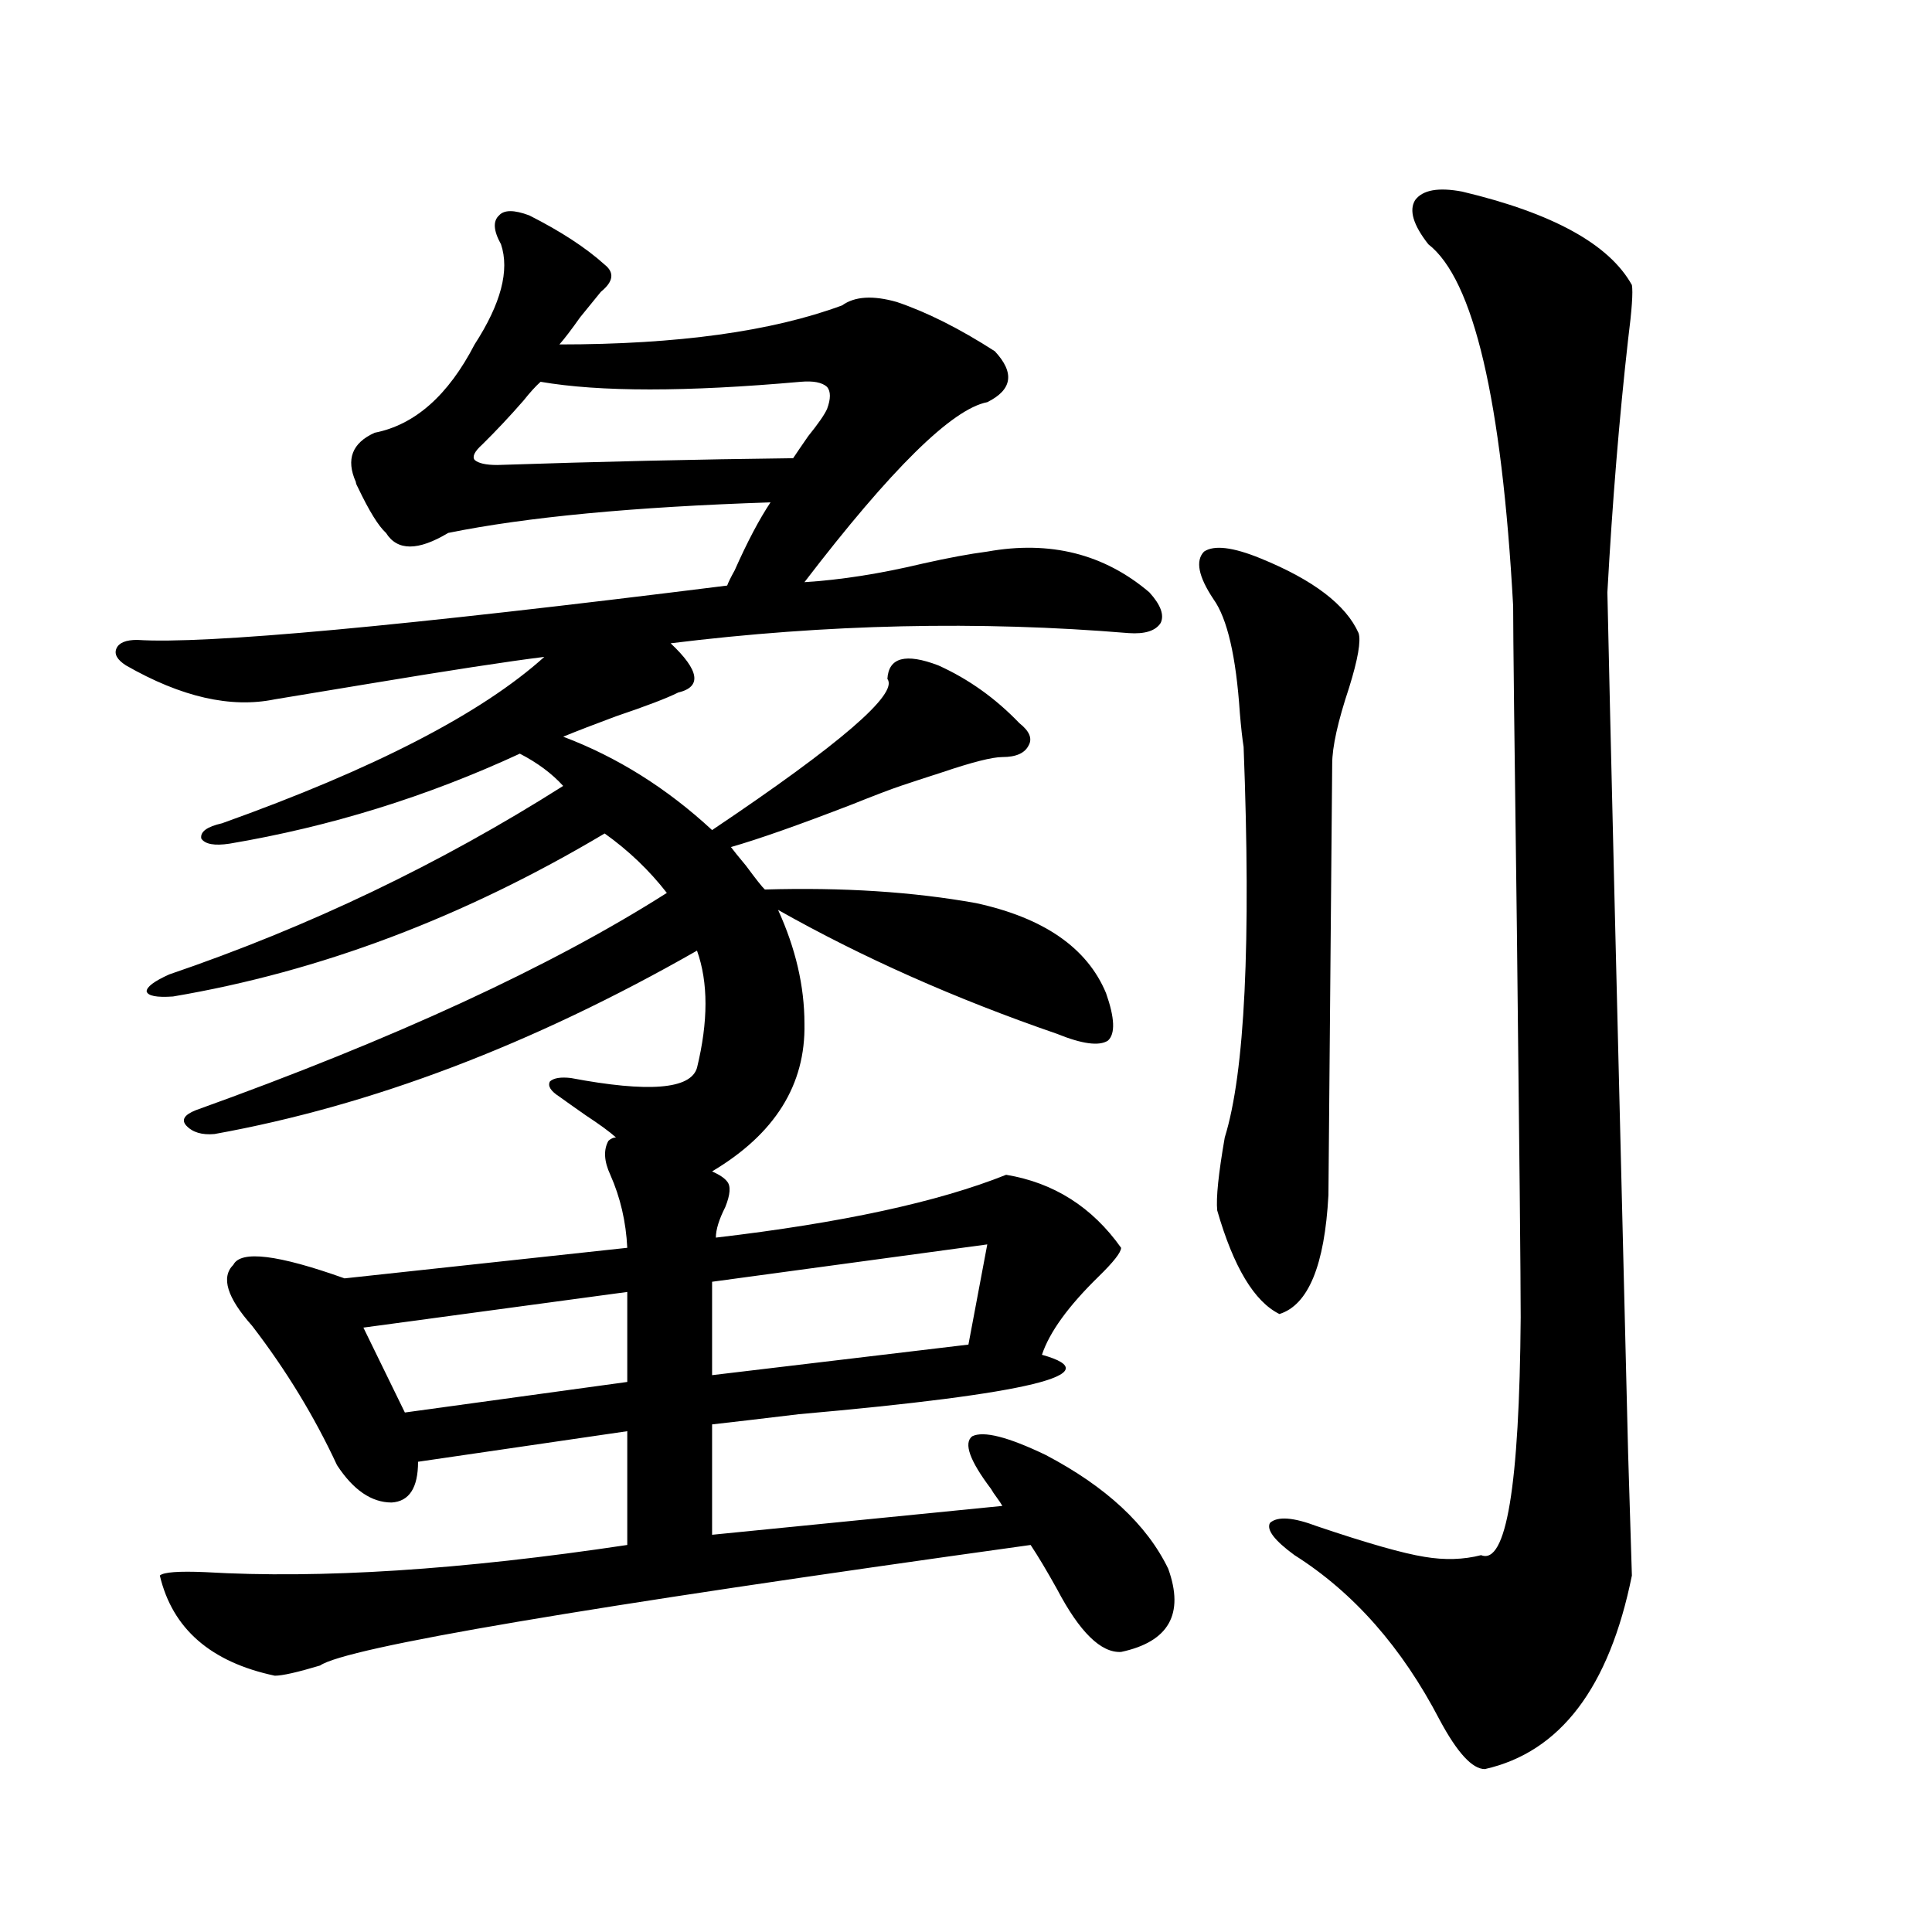 <?xml version="1.0" encoding="utf-8"?>
<!-- Generator: Adobe Illustrator 16.0.0, SVG Export Plug-In . SVG Version: 6.00 Build 0)  -->
<!DOCTYPE svg PUBLIC "-//W3C//DTD SVG 1.1//EN" "http://www.w3.org/Graphics/SVG/1.1/DTD/svg11.dtd">
<svg version="1.1" id="图层_1" xmlns="http://www.w3.org/2000/svg" xmlns:xlink="http://www.w3.org/1999/xlink" x="0px" y="0px"
	 width="1000px" height="1000px" viewBox="0 0 1000 1000" enable-background="new 0 0 1000 1000" xml:space="preserve">
<path d="M273.944,111.484c16.25,8.212,29.268,16.699,39.023,25.488c5.198,4.106,4.543,8.789-1.951,14.063
	c-1.951,2.349-5.533,6.743-10.731,13.184c-4.558,6.454-8.14,11.138-10.731,14.063c61.127,0,109.906-6.729,146.338-20.215
	c6.494-4.683,15.93-5.273,28.292-1.758c15.609,5.273,32.515,13.774,50.73,25.488c10.396,11.138,9.101,19.927-3.902,26.367
	c-18.216,3.516-49.755,34.579-94.632,93.164c18.856-1.167,39.344-4.395,61.462-9.668c13.003-2.925,24.055-4.972,33.17-6.152
	c32.515-5.851,60.486,1.181,83.9,21.094c5.854,6.454,7.805,11.728,5.854,15.82c-2.606,4.106-8.14,5.864-16.585,5.273
	c-77.406-6.44-156.429-4.683-237.067,5.273c14.954,14.063,16.25,22.563,3.902,25.488c-5.854,2.938-16.585,7.031-32.194,12.305
	c-11.066,4.106-20.167,7.622-27.316,10.547c27.957,10.547,53.657,26.669,77.071,48.34c66.34-44.522,96.583-70.601,90.729-78.223
	c0.641-11.124,9.421-13.472,26.341-7.031c15.609,7.031,29.588,17.001,41.95,29.883c5.198,4.106,6.829,7.91,4.878,11.426
	c-1.951,4.106-6.509,6.152-13.658,6.152c-5.213,0-15.609,2.637-31.219,7.91c-9.115,2.938-16.265,5.273-21.463,7.031
	c-5.213,1.758-13.658,4.985-25.365,9.668c-27.316,10.547-48.139,17.88-62.438,21.973c1.296,1.758,3.902,4.985,7.805,9.668
	c5.198,7.031,8.445,11.138,9.756,12.305c40.319-1.167,76.736,1.181,109.266,7.031c35.121,7.622,57.56,23.153,67.315,46.582
	c4.543,12.896,4.878,21.094,0.976,24.609c-4.558,2.938-13.338,1.758-26.341-3.516c-52.682-18.155-100.82-39.551-144.387-64.16
	c9.101,19.927,13.658,39.551,13.658,58.887c0.641,31.641-15.289,57.129-47.804,76.465c3.902,1.758,6.494,3.516,7.805,5.273
	c1.951,2.349,1.616,6.743-0.976,13.184c-3.262,6.454-4.878,11.728-4.878,15.82c65.029-7.608,115.119-18.457,150.24-32.52
	c24.71,4.106,44.542,16.699,59.511,37.793c0,2.349-3.902,7.333-11.707,14.941c-15.609,15.243-25.365,28.716-29.268,40.43
	c35.762,9.97-6.188,20.215-125.851,30.762c-19.512,2.349-34.48,4.106-44.877,5.273v57.129l150.24-14.941
	c-0.655-1.167-1.631-2.637-2.927-4.395c-1.311-1.758-2.286-3.214-2.927-4.395c-11.066-14.64-14.313-23.73-9.756-27.246
	c5.854-2.925,18.536,0.302,38.048,9.668c31.219,16.411,52.347,36.035,63.413,58.887c8.445,23.429,0.32,37.793-24.39,43.066
	c-10.411,0.577-21.463-10.259-33.17-32.52c-5.213-9.366-9.756-16.987-13.658-22.852c-231.549,32.218-354.138,53.022-367.796,62.402
	c-11.707,3.516-19.512,5.273-23.414,5.273c-33.17-7.031-53.017-24.321-59.511-51.855c1.951-1.758,9.756-2.335,23.414-1.758
	c59.831,3.516,132.68-1.167,218.531-14.063v-58.887l-108.29,15.82c0,13.485-4.558,20.517-13.658,21.094
	c-10.411,0-19.847-6.44-28.292-19.336c-11.707-25.187-26.341-49.219-43.901-72.07c-13.018-14.64-16.265-25.187-9.756-31.641
	c3.902-7.608,23.079-5.273,57.56,7.031l146.338-15.82c-0.655-13.472-3.582-26.065-8.78-37.793
	c-3.262-7.031-3.582-12.882-0.976-17.578c1.296-1.167,2.592-1.758,3.902-1.758c-3.262-2.925-8.46-6.729-15.609-11.426
	c-5.854-4.093-10.411-7.319-13.658-9.668c-4.558-2.925-6.188-5.562-4.878-7.91c1.951-1.758,5.519-2.335,10.731-1.758
	c40.319,7.622,62.103,5.864,65.364-5.273c5.854-24.019,5.854-44.233,0-60.645c-85.211,48.642-168.456,80.282-249.75,94.922
	c-6.509,0.591-11.387-0.879-14.634-4.395c-2.606-2.925-0.976-5.562,4.878-7.91c102.757-36.914,184.051-74.405,243.896-112.5
	c-9.115-11.714-19.847-21.973-32.194-30.762c-72.849,43.368-147.313,71.493-223.409,84.375c-8.46,0.591-13.018-0.288-13.658-2.637
	c0-2.335,3.902-5.273,11.707-8.789c72.193-24.609,140.149-57.129,203.897-97.559c-5.854-6.44-13.338-12.003-22.438-16.699
	c-48.139,22.274-98.214,37.793-150.24,46.582c-7.805,1.181-12.683,0.302-14.634-2.637c-0.655-3.516,2.927-6.152,10.731-7.91
	C193.611,398.008,249.22,369.306,281.749,340c-18.871,2.349-49.435,7.031-91.705,14.063c-24.725,4.106-40.654,6.743-47.804,7.91
	c-22.773,4.696-48.459-1.167-77.071-17.578c-4.558-2.925-6.188-5.851-4.878-8.789c1.296-2.925,4.878-4.395,10.731-4.395
	c35.121,2.349,136.902-7.031,305.358-28.125c0.641-1.758,1.951-4.395,3.902-7.91c6.494-14.64,12.683-26.367,18.536-35.156
	c-70.897,2.349-126.506,7.622-166.825,15.82c-15.609,9.38-26.341,9.38-32.194,0c-3.902-3.516-8.78-11.426-14.634-23.73
	c-0.655-1.167-0.976-2.046-0.976-2.637c-5.213-11.714-1.951-20.215,9.756-25.488c20.808-4.093,38.048-19.336,51.706-45.703
	c13.658-21.094,18.201-38.37,13.658-51.855c-3.902-7.031-4.237-12.003-0.976-14.941C260.927,108.56,266.14,108.56,273.944,111.484z
	 M324.675,668.711l-136.582,18.457l21.463,43.945l115.119-15.82V668.711z M410.526,237.168c1.951-2.925,4.543-6.729,7.805-11.426
	c5.198-6.44,8.445-11.124,9.756-14.063c1.951-5.273,1.951-9.077,0-11.426c-2.606-2.335-7.164-3.214-13.658-2.637
	c-59.19,5.273-104.067,5.273-134.631,0c-2.606,2.349-5.533,5.575-8.78,9.668c-7.164,8.212-14.313,15.82-21.463,22.852
	c-3.902,3.516-5.213,6.152-3.902,7.91c1.951,1.758,5.854,2.637,11.707,2.637C310.041,238.926,361.092,237.759,410.526,237.168z
	 M511.012,644.102l-142.436,19.336v48.34l132.68-15.82L511.012,644.102z M652.472,289.023c27.316,11.138,44.222,24.032,50.73,38.672
	c1.296,4.106-0.335,13.485-4.878,28.125c-5.854,17.578-8.78,30.762-8.78,39.551l-1.951,223.242
	c-1.951,36.337-10.411,56.841-25.365,61.523c-13.018-6.44-23.749-24.308-32.194-53.613c-0.655-6.44,0.641-19.034,3.902-37.793
	c10.396-33.398,13.658-100.772,9.756-202.148c-0.655-4.093-1.311-9.956-1.951-17.578c-1.951-29.292-6.509-48.917-13.658-58.887
	c-7.805-11.714-9.436-19.913-4.878-24.609C628.402,281.992,638.158,283.173,652.472,289.023z M756.859,99.18
	c46.828,11.138,76.096,27.246,87.803,48.34c0.641,3.516,0,12.896-1.951,28.125c-4.558,40.43-8.14,84.087-10.731,130.957
	c1.296,60.946,4.878,209.481,10.731,445.605c1.296,41.61,1.951,62.704,1.951,63.281c-11.707,58.008-37.072,91.406-76.096,100.195
	c-6.509,0-14.313-8.501-23.414-25.488c-19.512-37.505-44.557-65.918-75.12-85.254c-10.411-7.608-14.634-13.184-12.683-16.699
	c3.902-3.516,12.027-2.925,24.39,1.758c26.006,8.789,44.542,14.063,55.608,15.82c10.396,1.758,20.152,1.47,29.268-0.879
	c13.003,5.273,19.832-35.733,20.487-123.047c0-19.913-0.655-86.421-1.951-199.512c-1.311-98.438-1.951-154.688-1.951-168.75
	c-5.854-106.636-20.487-169.038-43.901-187.207c-7.805-9.956-10.091-17.578-6.829-22.852
	C736.372,98.301,744.497,96.845,756.859,99.18z"/>
</svg>
